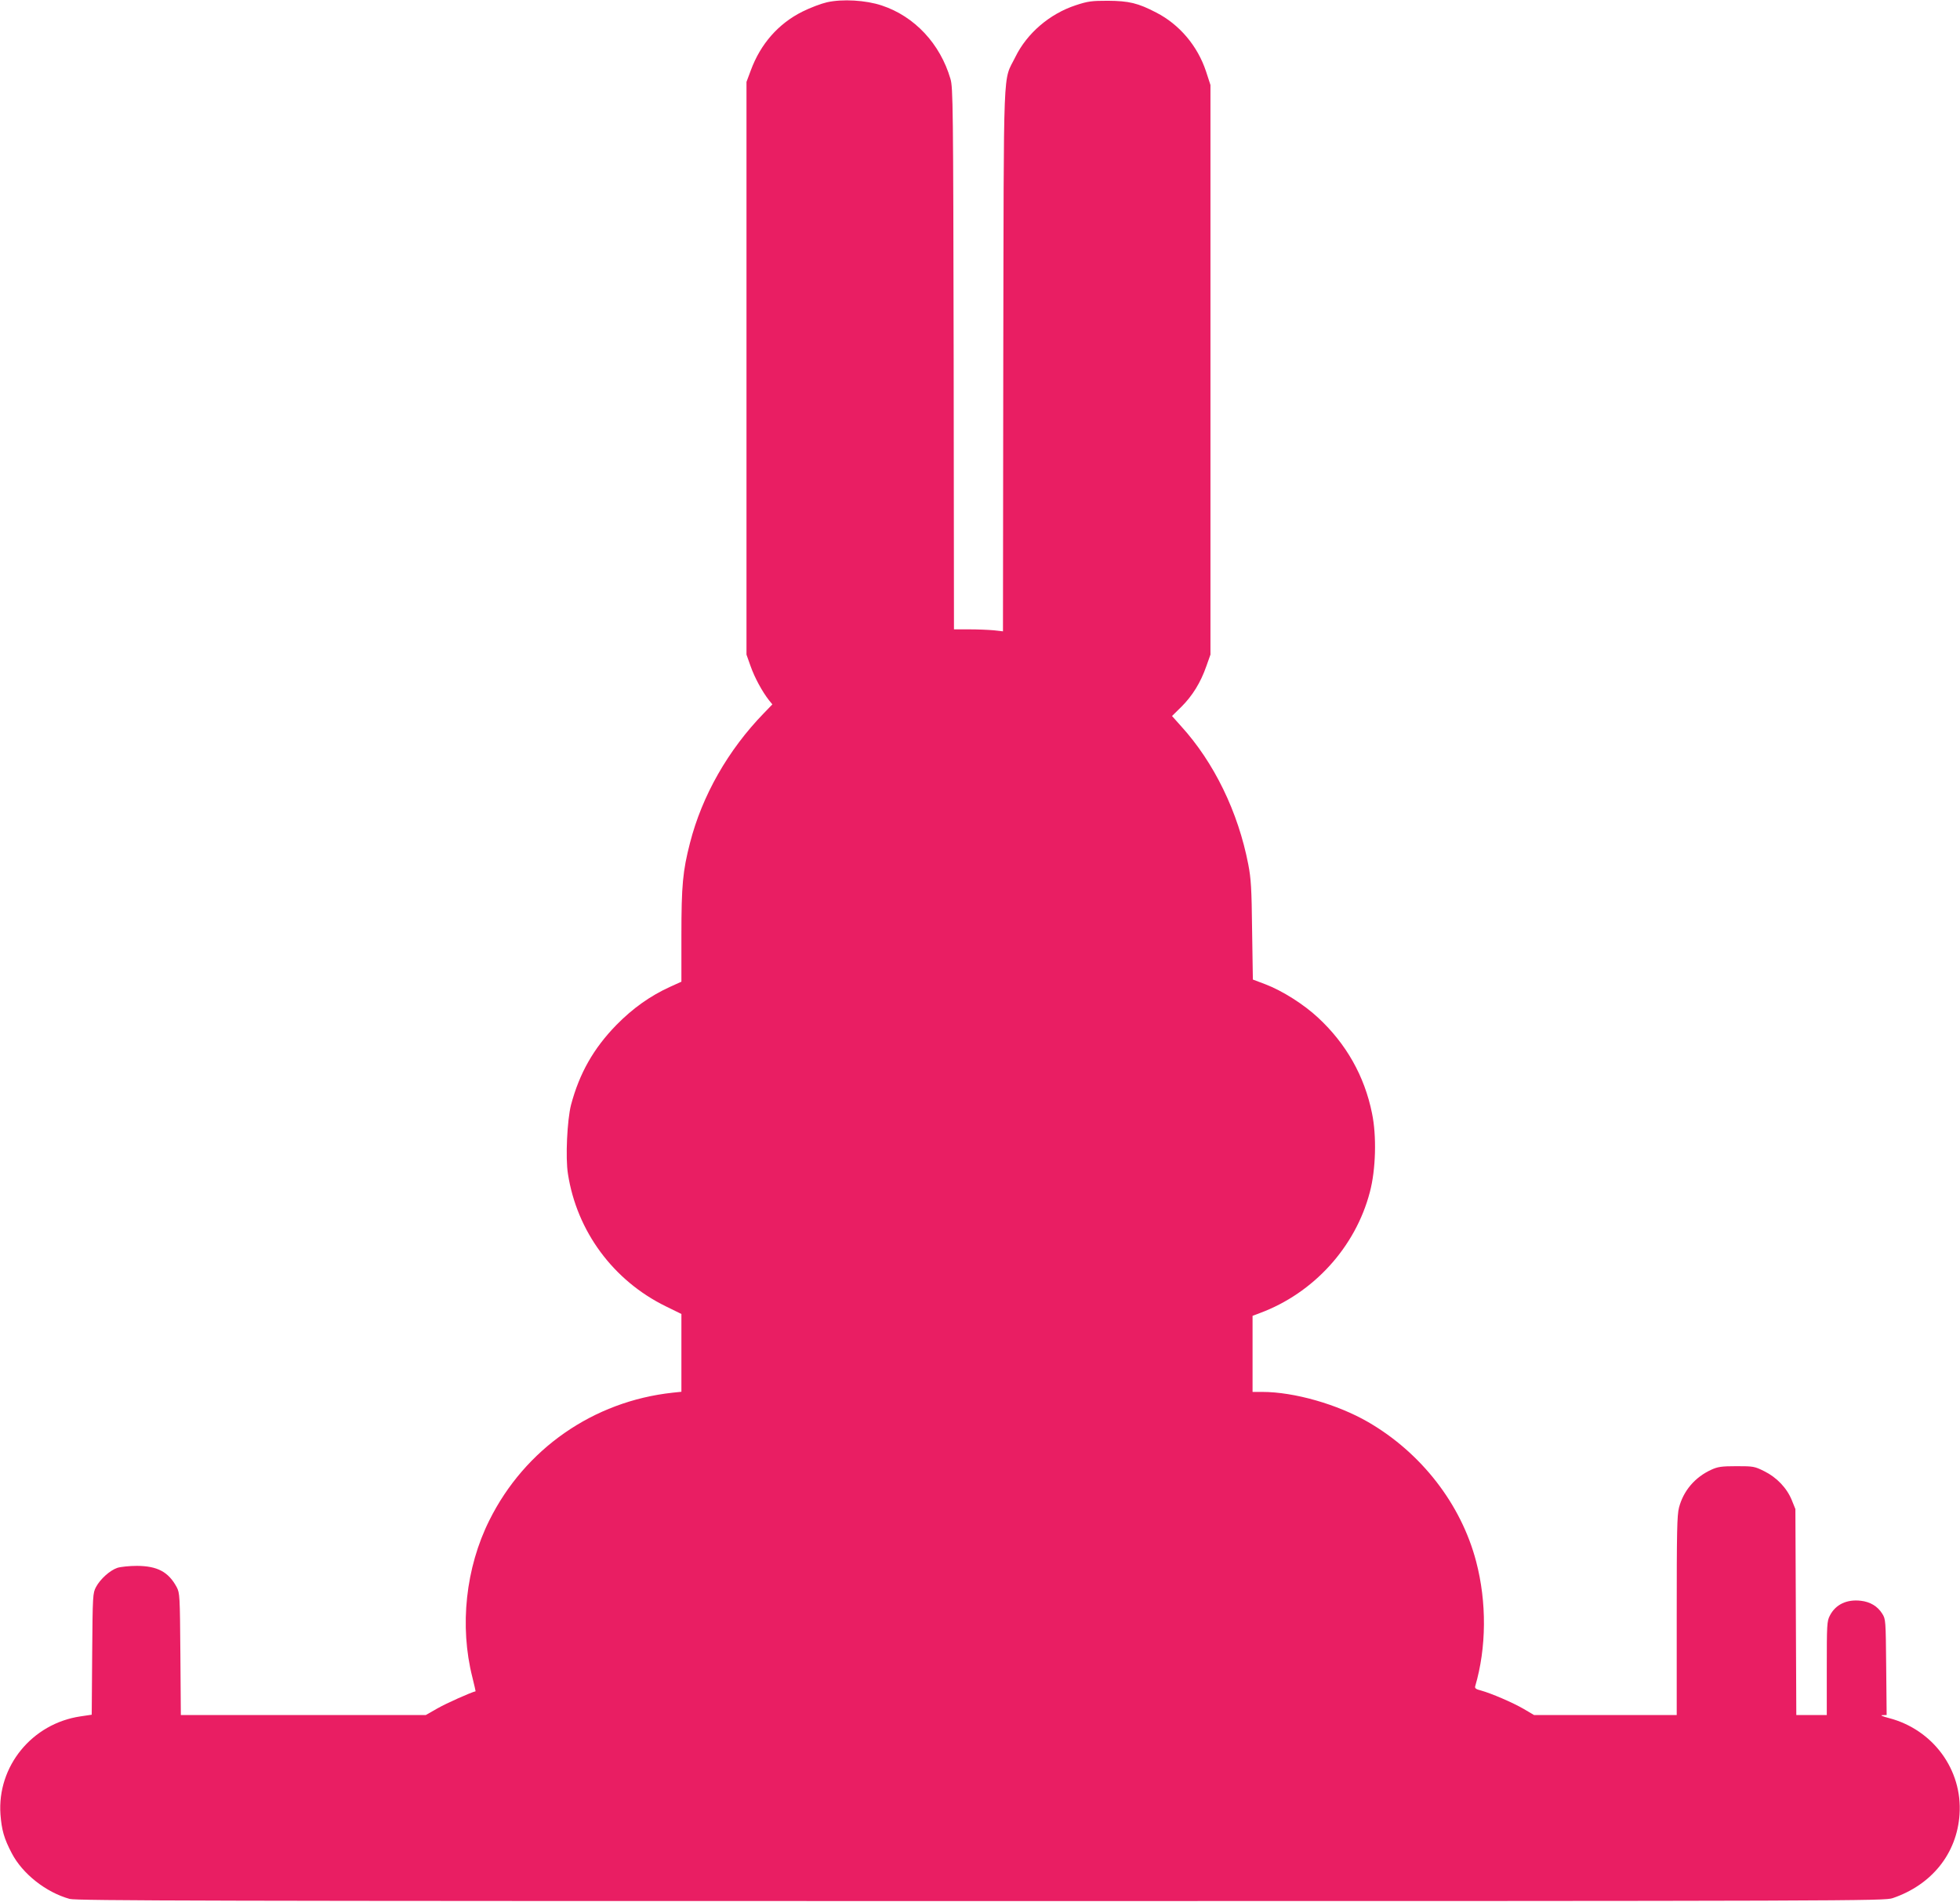 <?xml version="1.0" standalone="no"?>
<!DOCTYPE svg PUBLIC "-//W3C//DTD SVG 20010904//EN"
 "http://www.w3.org/TR/2001/REC-SVG-20010904/DTD/svg10.dtd">
<svg version="1.0" xmlns="http://www.w3.org/2000/svg"
 width="1280pt" height="1242pt" viewBox="0 0 1280 1242"
 preserveAspectRatio="xMidYMid meet">
<g transform="translate(0,1242) scale(0.1,-0.1)"
fill="#e91e63" stroke="none">
<path d="M5400 12405 c-36 -8 -108 -35 -160 -61 -156 -78 -273 -210 -337 -384
l-28 -75 0 -1870 0 -1870 27 -76 c26 -74 76 -166 120 -222 l22 -27 -56 -58
c-233 -240 -403 -538 -482 -847 -47 -183 -56 -276 -56 -603 l0 -303 -75 -34
c-129 -59 -242 -139 -350 -249 -149 -153 -241 -315 -296 -522 -25 -98 -37
-345 -20 -450 58 -375 296 -697 639 -865 l102 -50 0 -254 0 -254 -57 -6 c-518
-56 -965 -367 -1197 -833 -155 -310 -196 -691 -111 -1026 12 -50 22 -91 21
-91 -31 -7 -192 -79 -248 -111 l-77 -44 -800 0 -800 0 -3 398 c-3 384 -4 398
-24 437 -54 100 -126 138 -259 139 -49 0 -107 -6 -129 -13 -49 -17 -111 -73
-139 -125 -21 -40 -22 -52 -25 -437 l-3 -397 -74 -11 c-316 -47 -544 -326
-522 -640 8 -102 23 -157 74 -254 70 -134 223 -255 378 -298 43 -12 934 -14
5950 -14 5741 0 5901 1 5955 19 256 87 420 292 437 547 20 291 -173 554 -461
629 -42 11 -60 19 -43 19 l28 1 -3 313 c-3 306 -3 313 -26 349 -30 48 -78 77
-139 84 -92 11 -166 -24 -203 -97 -19 -36 -20 -59 -20 -344 l0 -305 -100 0
-99 0 -3 672 -3 673 -23 57 c-32 80 -99 150 -180 190 -64 32 -72 33 -182 33
-98 0 -122 -4 -164 -23 -107 -49 -182 -137 -211 -247 -13 -50 -15 -154 -15
-707 l0 -648 -466 0 -466 0 -66 39 c-74 43 -212 102 -280 121 -33 8 -42 15
-38 28 74 252 76 549 6 815 -98 374 -358 709 -705 910 -200 116 -484 197 -691
197 l-64 0 0 249 0 248 48 18 c350 130 624 430 718 790 39 146 45 367 14 515
-49 243 -169 454 -351 623 -94 88 -235 177 -345 219 l-82 31 -5 321 c-3 273
-7 338 -25 431 -66 342 -223 666 -440 904 l-58 65 62 61 c72 72 125 158 162
264 l27 76 0 1860 0 1860 -29 89 c-55 166 -173 306 -325 384 -119 62 -178 76
-316 77 -106 0 -130 -3 -209 -29 -171 -56 -319 -183 -395 -338 -83 -169 -75
13 -79 -1977 l-2 -1774 -62 7 c-33 3 -105 6 -159 6 l-99 0 -2 1768 c-3 1649
-4 1771 -21 1827 -67 229 -234 408 -448 479 -104 35 -258 44 -359 21z"/>
</g>
</svg>
